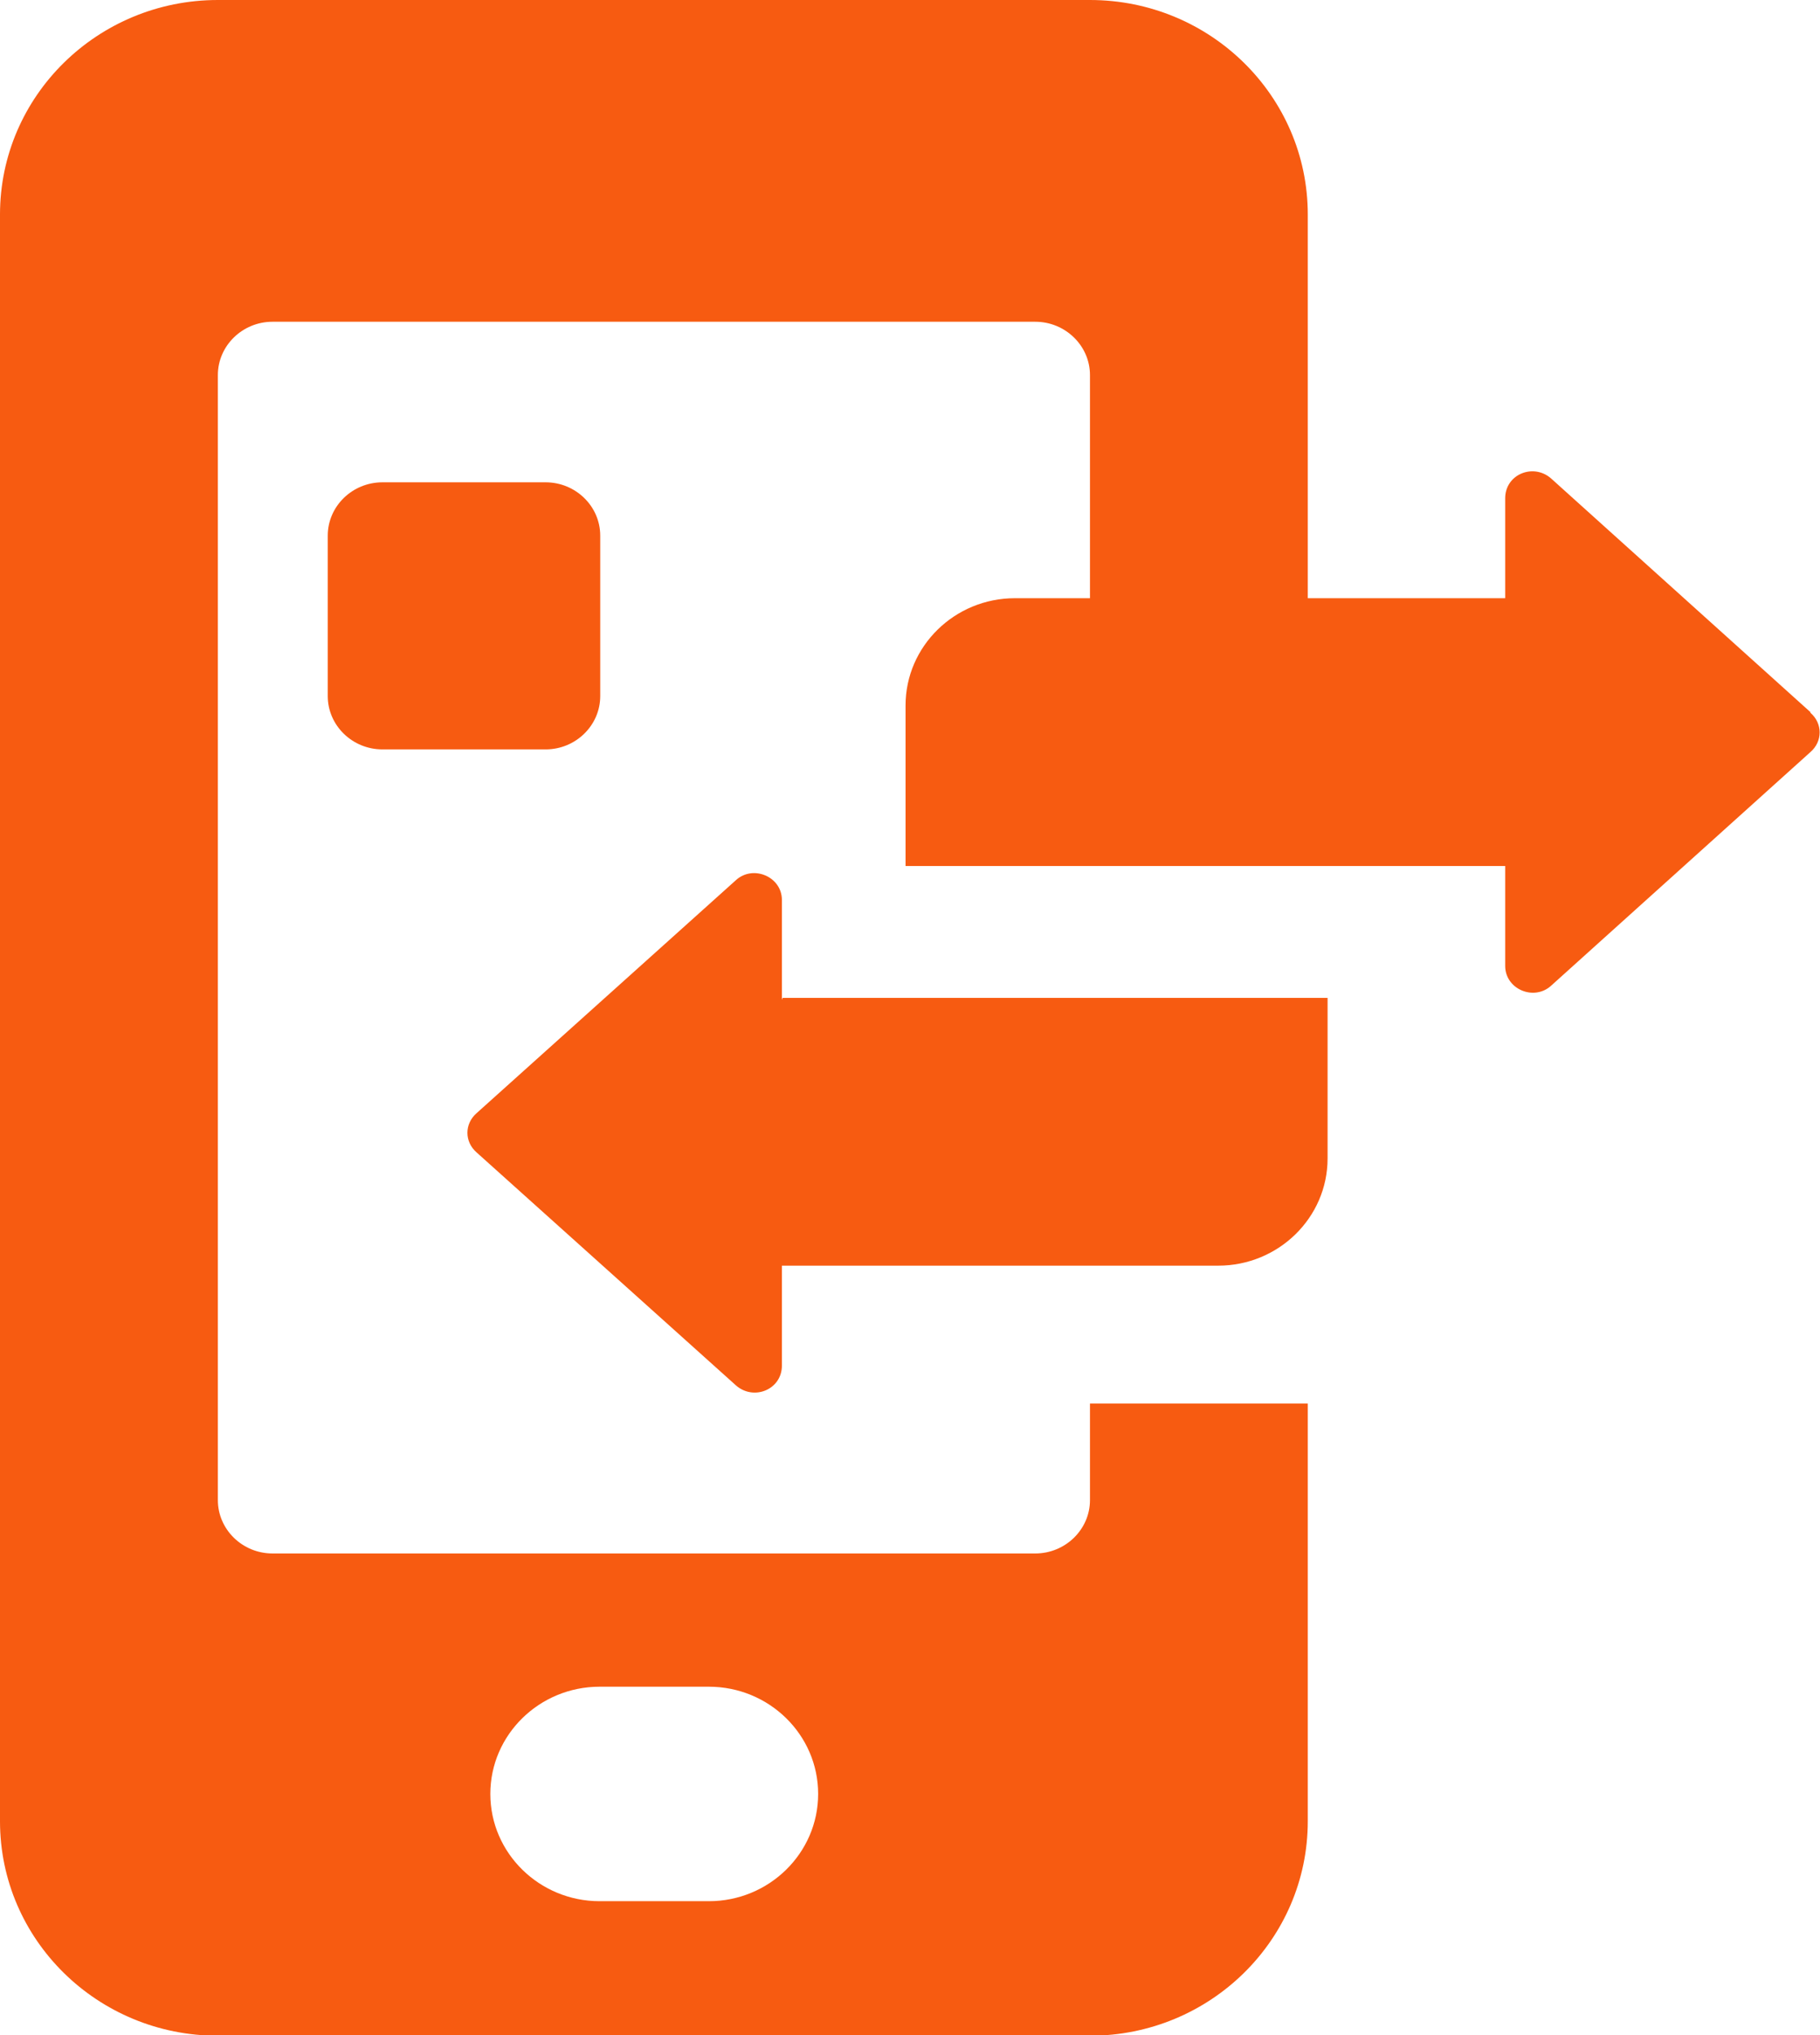 <svg width="34" height="38" viewBox="0 0 34 38" fill="none" xmlns="http://www.w3.org/2000/svg">
  <g clip-path="url(#clip0_13748_3034)">
    <path d="M13.243 35.5H11.201C10.079 35.5 9.16 34.604 9.16 33.497C9.16 32.39 10.079 31.495 11.201 31.495H13.243C14.366 31.495 15.284 32.39 15.284 33.497C15.284 34.604 14.366 35.5 13.243 35.5ZM33.821 13.297L28.973 8.931C28.642 8.645 28.119 8.856 28.119 9.304V11.17H24.431V4.005C24.431 1.791 22.607 0 20.362 0H4.07C1.824 0 0 1.791 0 4.005V34.007C0 36.221 1.824 38.012 4.07 38.012H20.362C22.607 38.012 24.431 36.221 24.431 34.007V26.208H20.362V28.012C20.362 28.559 19.902 29.007 19.341 29.007H5.09C4.529 29.007 4.07 28.559 4.07 28.012V7.003C4.07 6.456 4.529 6.008 5.09 6.008H19.341C19.902 6.008 20.362 6.456 20.362 7.003V11.17H18.958C17.836 11.17 16.917 12.066 16.917 13.172V16.17H28.119V18.036C28.119 18.471 28.654 18.695 28.973 18.409L33.821 14.043C34.051 13.844 34.051 13.508 33.821 13.309V13.297Z" fill="#F75B11"/>
    <path d="M14.607 18.67V16.805C14.607 16.369 14.071 16.145 13.752 16.431L8.904 20.785C8.675 20.984 8.675 21.32 8.904 21.519L13.752 25.872C14.084 26.159 14.607 25.947 14.607 25.499V23.633H22.759C23.882 23.633 24.801 22.738 24.801 21.631V18.633H14.62L14.607 18.67ZM11.213 12.998V10.001C11.213 9.453 10.754 9.006 10.193 9.006H7.144C6.582 9.006 6.123 9.453 6.123 10.001V12.998C6.123 13.546 6.582 13.993 7.144 13.993H10.193C10.754 13.993 11.213 13.546 11.213 12.998Z" fill="#F75B11"/>
    </g>
  <defs>
    <clipPath id="clip0_13748_3034">
      <rect width="34" height="38" fill="white"/>
      </clipPath>
    </defs>
  </svg>
